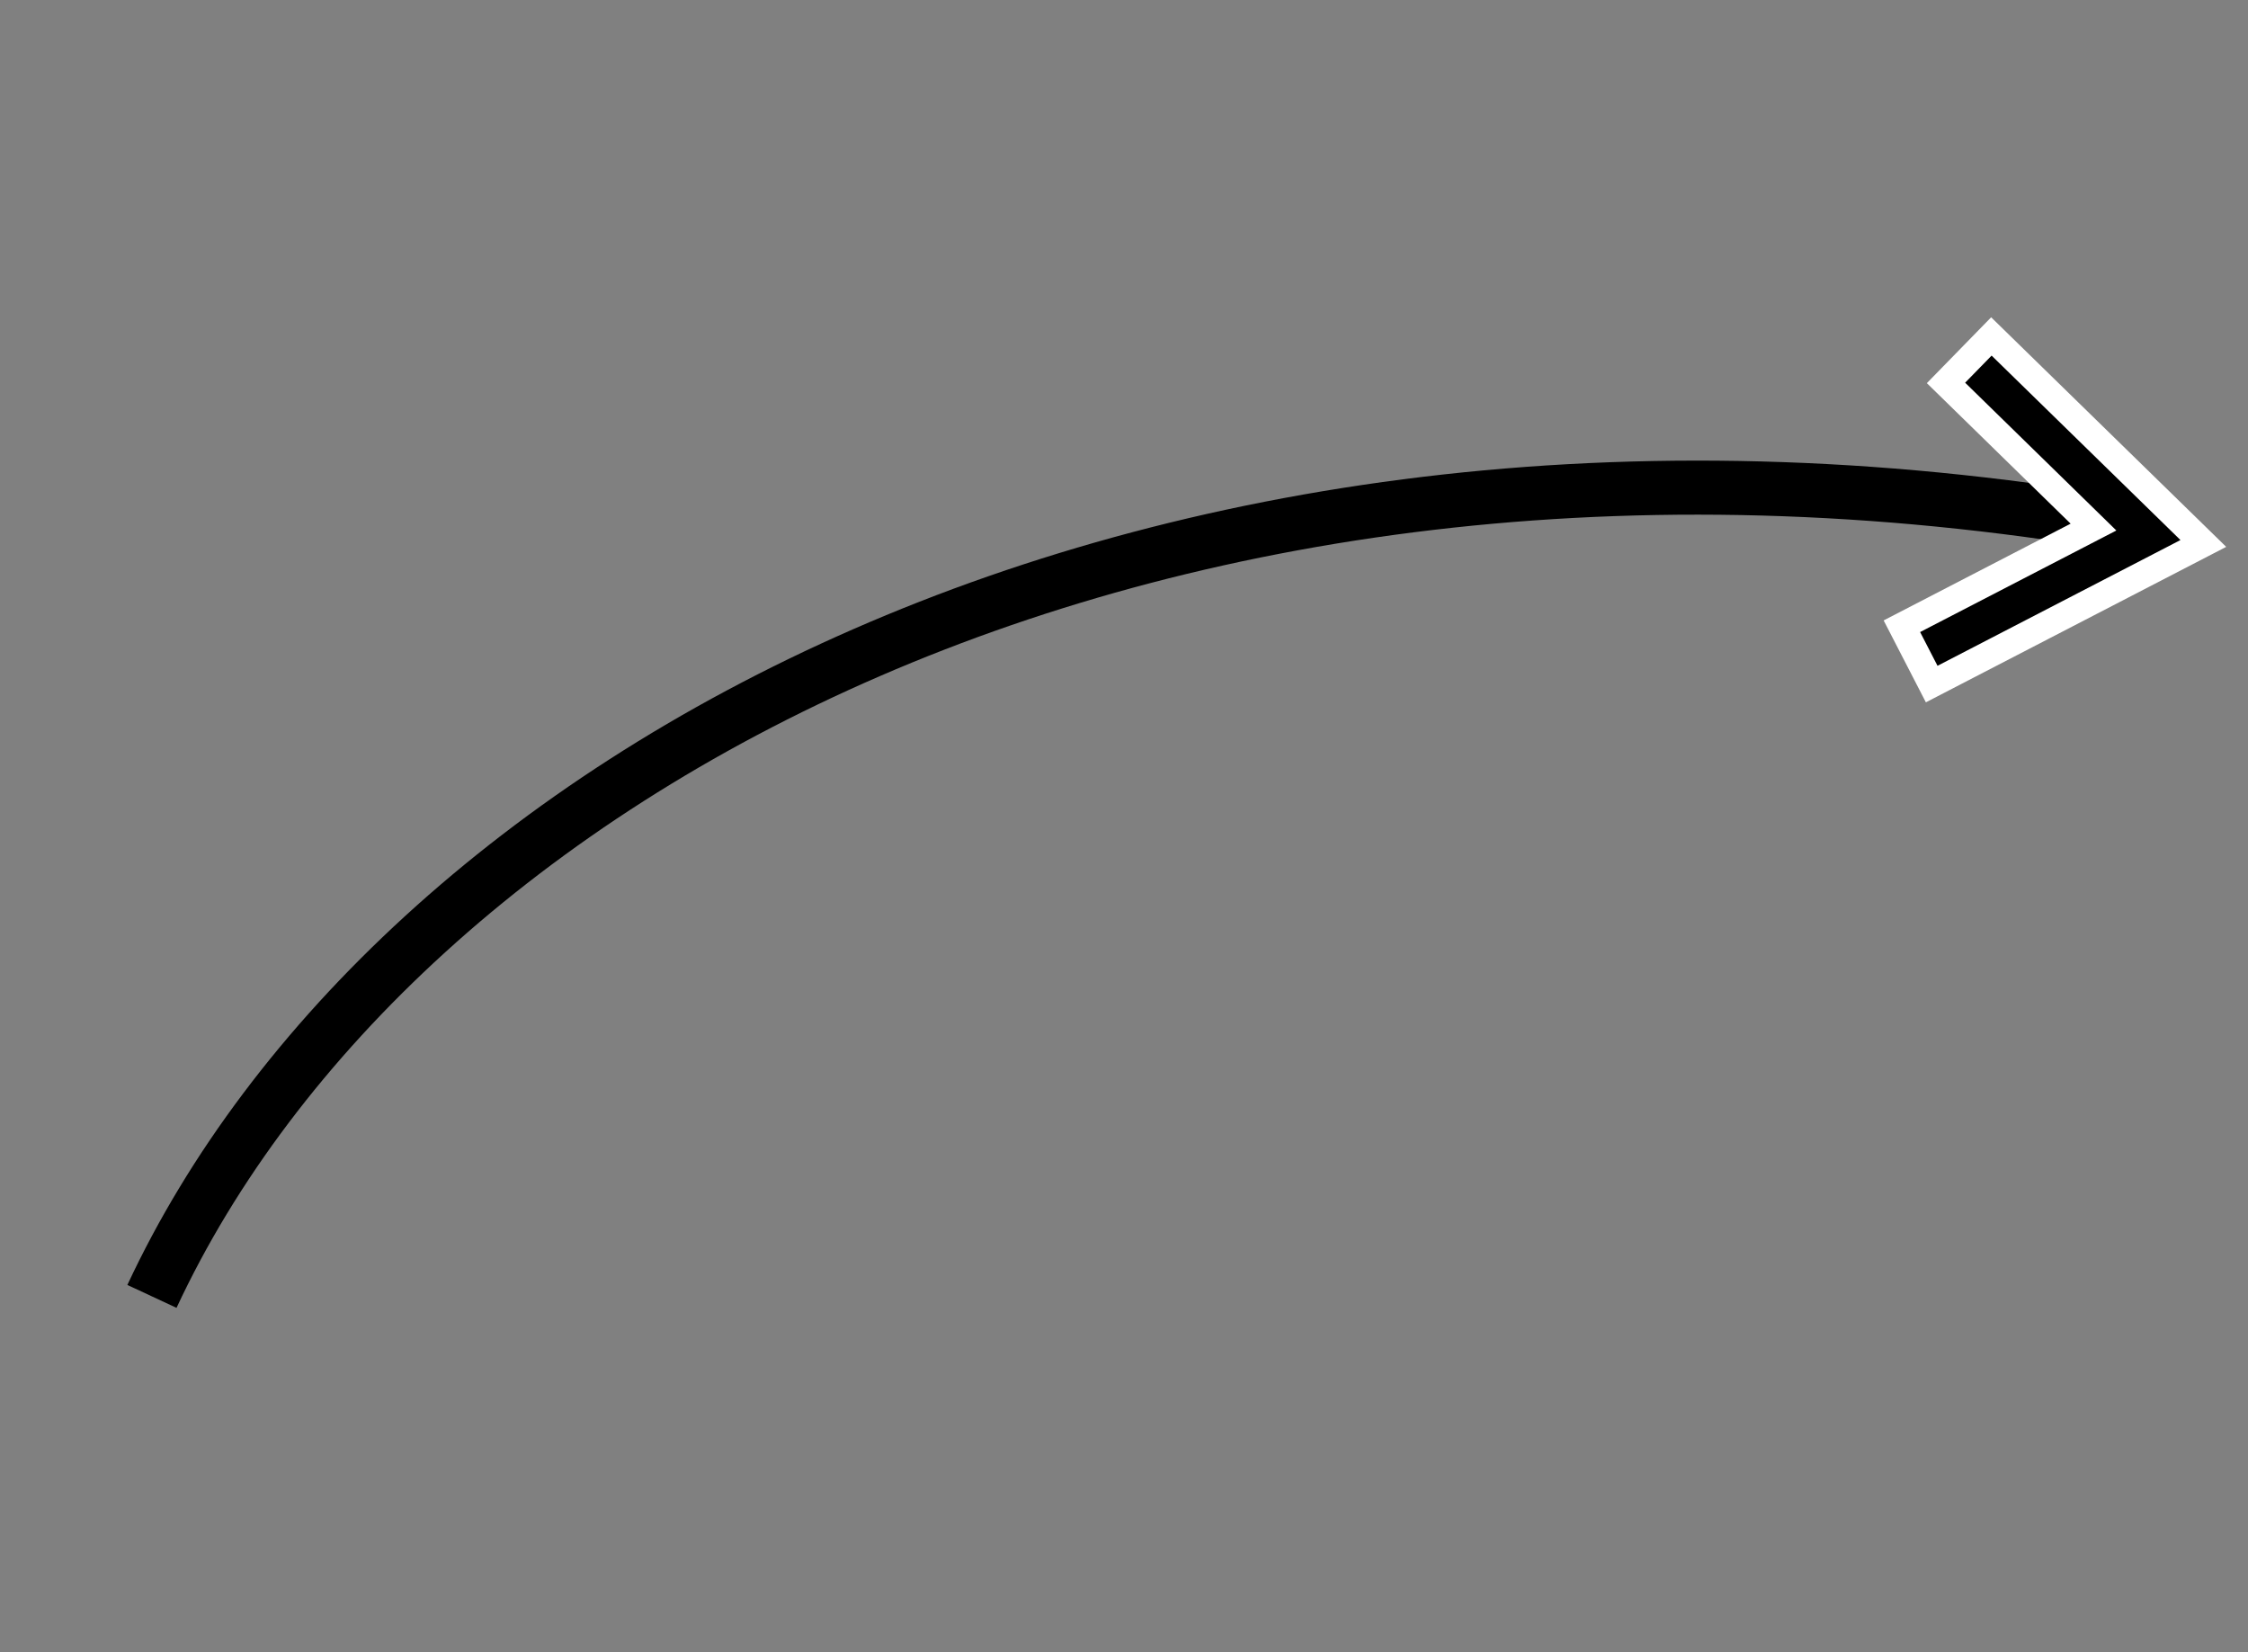 <svg viewBox="0 0 83 61" version="1.1" xmlns="http://www.w3.org/2000/svg" xmlns:xlink="http://www.w3.org/1999/xlink">
    <rect x="0" y="0" width="83" height="61" fill="#808080" stroke="none"/>
    <g  stroke="none" stroke-width="1" fill="none" fill-rule="evenodd">
        <g transform="translate(-665, -1823)" fill="#000000" fill-rule="nonzero">
            <g transform="translate(706.033, 1853.297) rotate(-30) translate(-706.033, -1853.297) translate(666, 1842)">
                <path d="M77.777,21.749 C49.781,-1.841 18.035,-2.208 1.148,9.616 L0,7.976 C17.516,-4.286 50.297,-4.02 79.066,20.222 L77.777,21.749 Z" id="Path"></path>
                <polygon id="Path" stroke="#FFFFFF" points="80.066 22.593 68.785 22.074 68.899 19.675 76.856 20.042 74.801 12.71 77.11 12.062"></polygon>
            </g>
        </g>
    </g>
</svg>